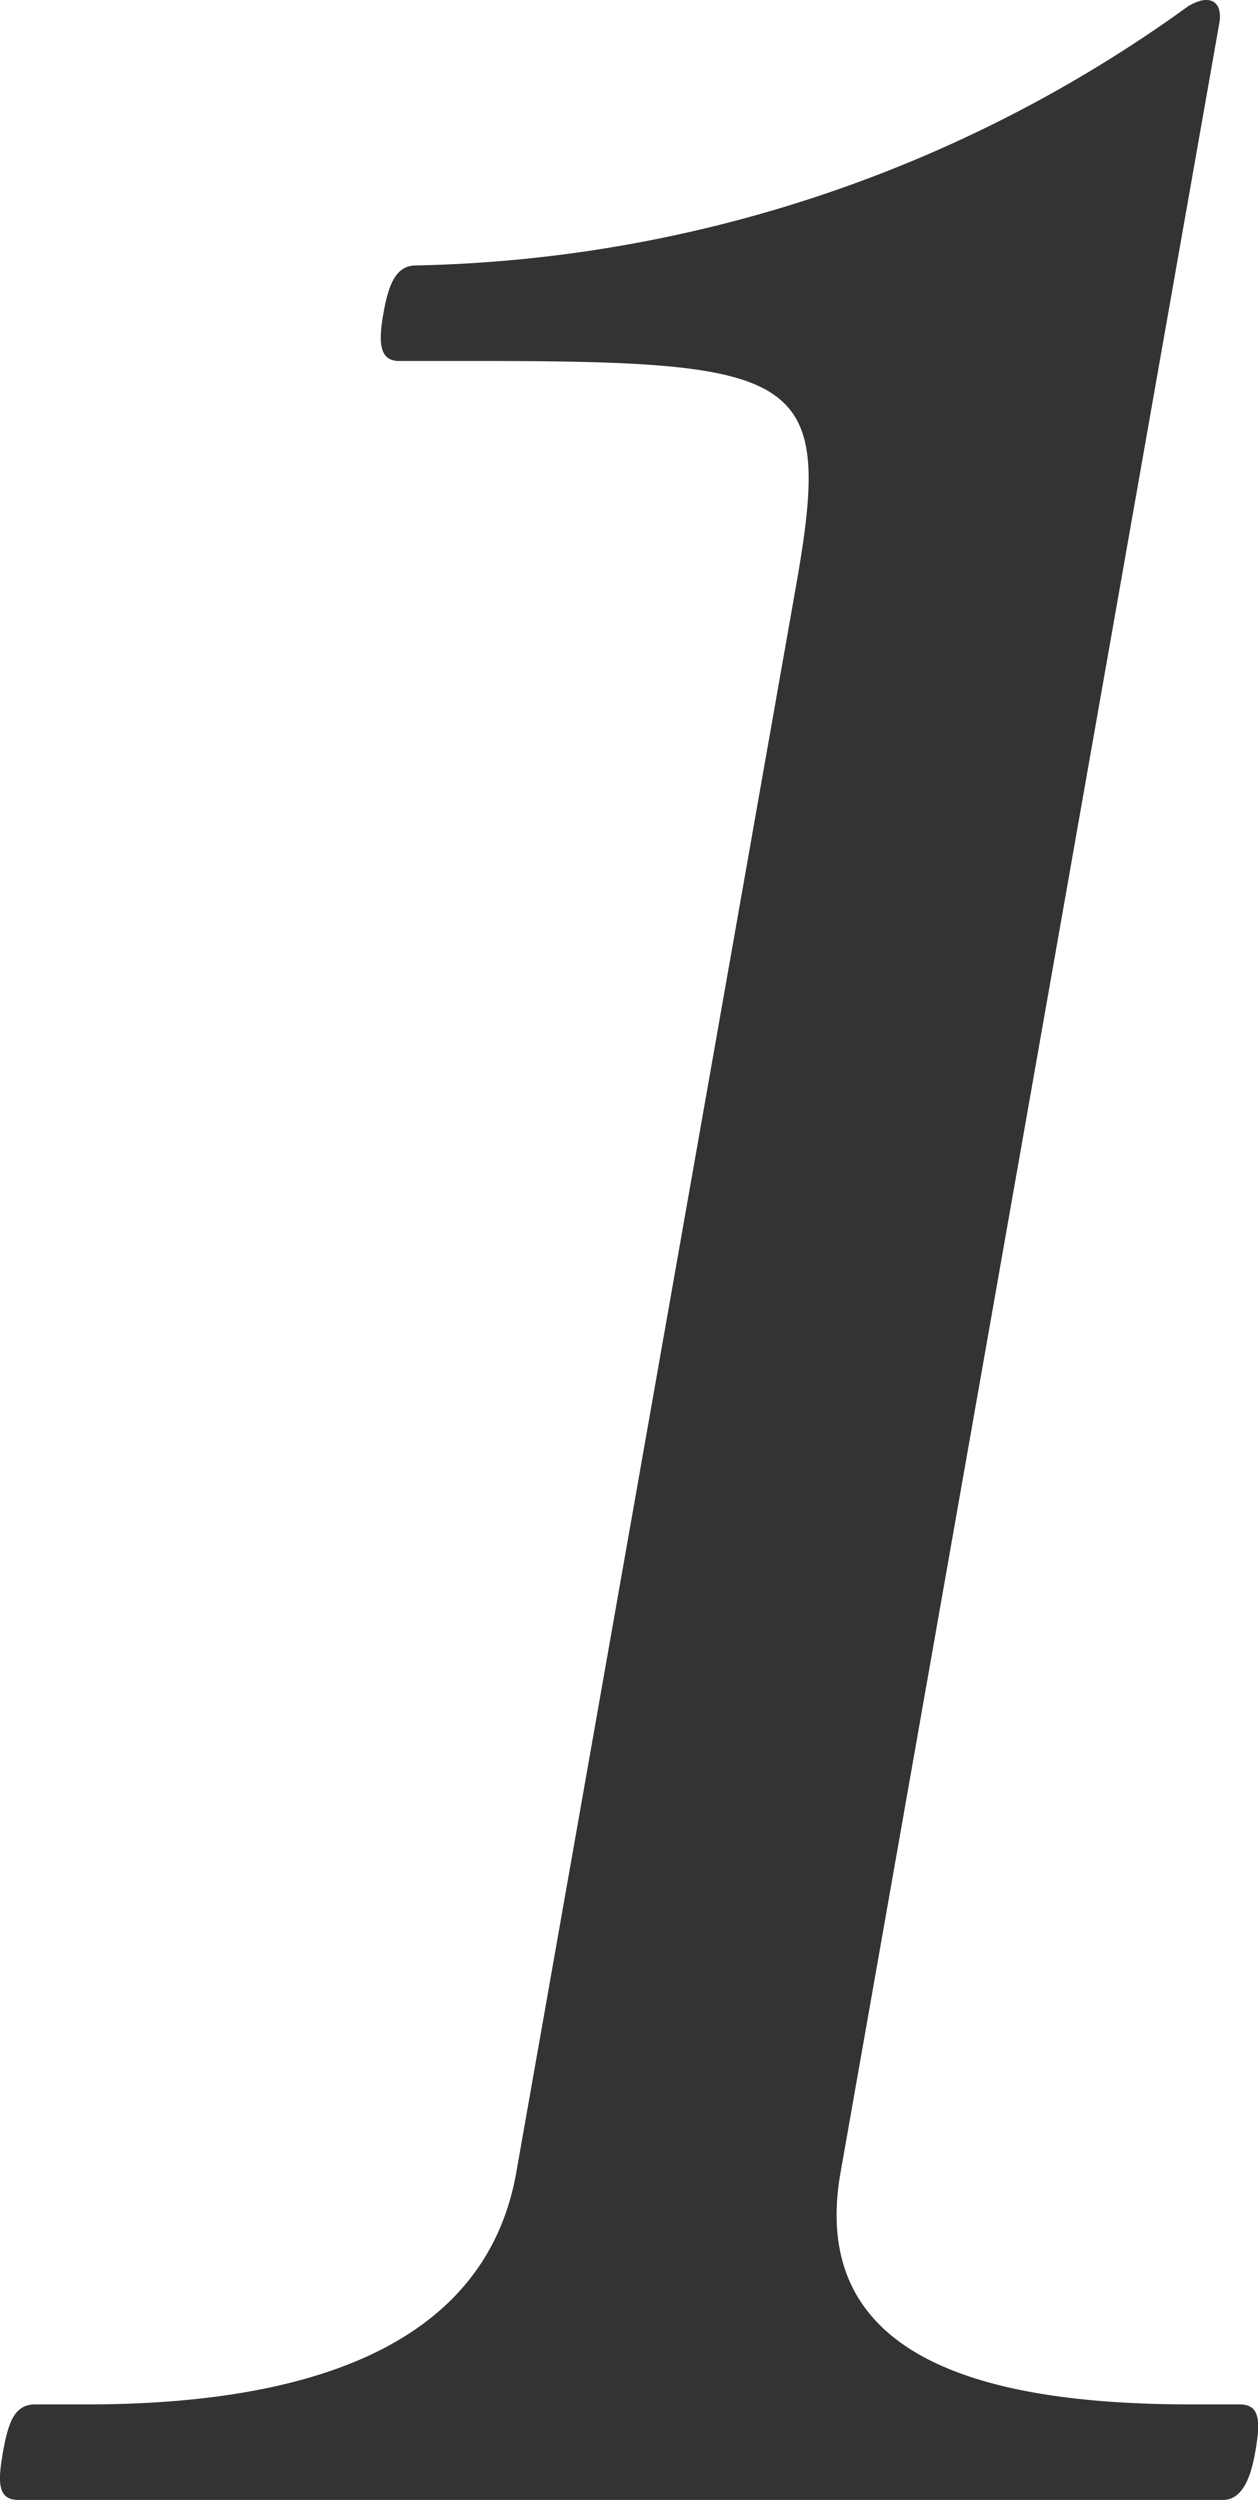 <svg xmlns="http://www.w3.org/2000/svg" width="27.237" height="54.124" viewBox="0 0 27.237 54.124">
  <g id="merit_a-1_pc" transform="translate(-339.732 -1871.952)">
    <path id="パス_2907" data-name="パス 2907" d="M380.5,295.076c-.443,0-.452-.369-.334-1.034s.255-1.034.7-1.034h1.108c4.359,0,8.6-1.034,9.306-5.022l6.056-34.344c.808-4.579.2-4.875-6.97-4.875H388.74c-.444,0-.44-.443-.336-1.034s.257-1.034.7-1.034a29.5,29.5,0,0,0,16.724-5.613c.495-.295.752-.074.673.369l-8.2,46.531c-.729,4.135,3.325,5.022,7.609,5.022h1.034c.443,0,.452.369.335,1.034s-.33,1.034-.7,1.034Z" transform="translate(-40.37 1631)" fill="#333"/>
  </g>
</svg>
